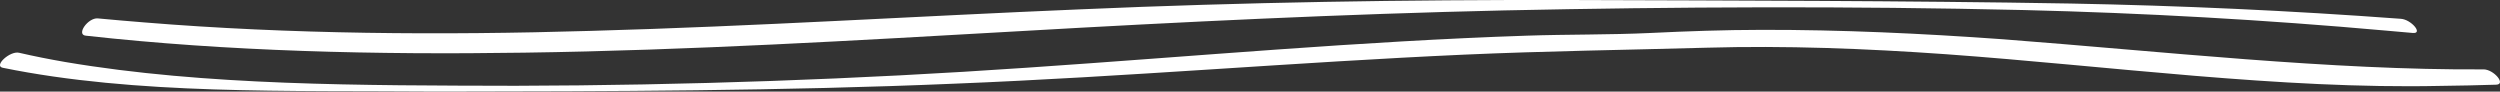<?xml version="1.0" encoding="UTF-8"?>
<svg id="Layer_2" data-name="Layer 2" xmlns="http://www.w3.org/2000/svg" viewBox="0 0 479.95 17.58">
  <rect x="0" y="0" width="479.95" height="17.58" fill="#333333" stroke="none"/>
  <defs>
    <style>
      .cls-1 {
        fill: #fff;
        stroke-width: 0px;
      }
    </style>
  </defs>
  <g id="Layer_1-2" data-name="Layer 1">
    <path class="cls-1" d="M16.48,6.85c27.24,3.03,55.78,3.69,84.17,3.26,31.79-.45,63.58-2.34,95.01-4.12,31.26-1.8,62.19-3.29,93.09-3.99,32.99-.7,66.09-.86,99.81-.07,22.91.56,46.18,1.86,69.54,3.95,1.71.15,3.41.3,5.12.45,2.02.17-.32-2.6-2.31-2.72-21.18-1.57-42.44-2.54-63.33-2.93C364.95.12,332.92.11,301.08,0c-31.13-.06-62.2.42-93.61,1.79-31.1,1.29-62.55,3.27-94.08,4.14-28.76.85-57.71.66-85.6-1.62-3.03-.24-6.04-.5-9.03-.78-1.88-.14-4.19,3.13-2.29,3.32"/>
    <path class="cls-1" d="M476.83,13.32c-29.35.18-61.55-3.43-92.28-5.78-15.68-1.13-31.17-1.84-46.39-1.81-7.15.01-14.22.26-21.29.6-7.88.37-15.92.25-23.84.52-31.8,1.06-63.55,3.96-95.91,6.15-32.42,2.23-65.42,3.39-98.13,3.47-29.71-.07-59.53,0-86.43-4.56-3.02-.52-5.99-1.11-8.9-1.78-1.74-.41-4.92,2.51-3.14,2.88,25.57,5.22,54.61,4.34,83.66,4.57,32.82-.04,66.16-.12,98.95-1.51,33.1-1.32,65.61-4.13,97.99-5.58,15.49-.69,31.05-.9,46.54-1.33,15.07-.43,30.39.15,45.93,1.25,31.3,2.26,64.1,6.75,94.94,6.08,3.61-.04,7.17-.12,10.69-.23,1.96-.07-.45-2.91-2.4-2.94"/>
  </g>
</svg>